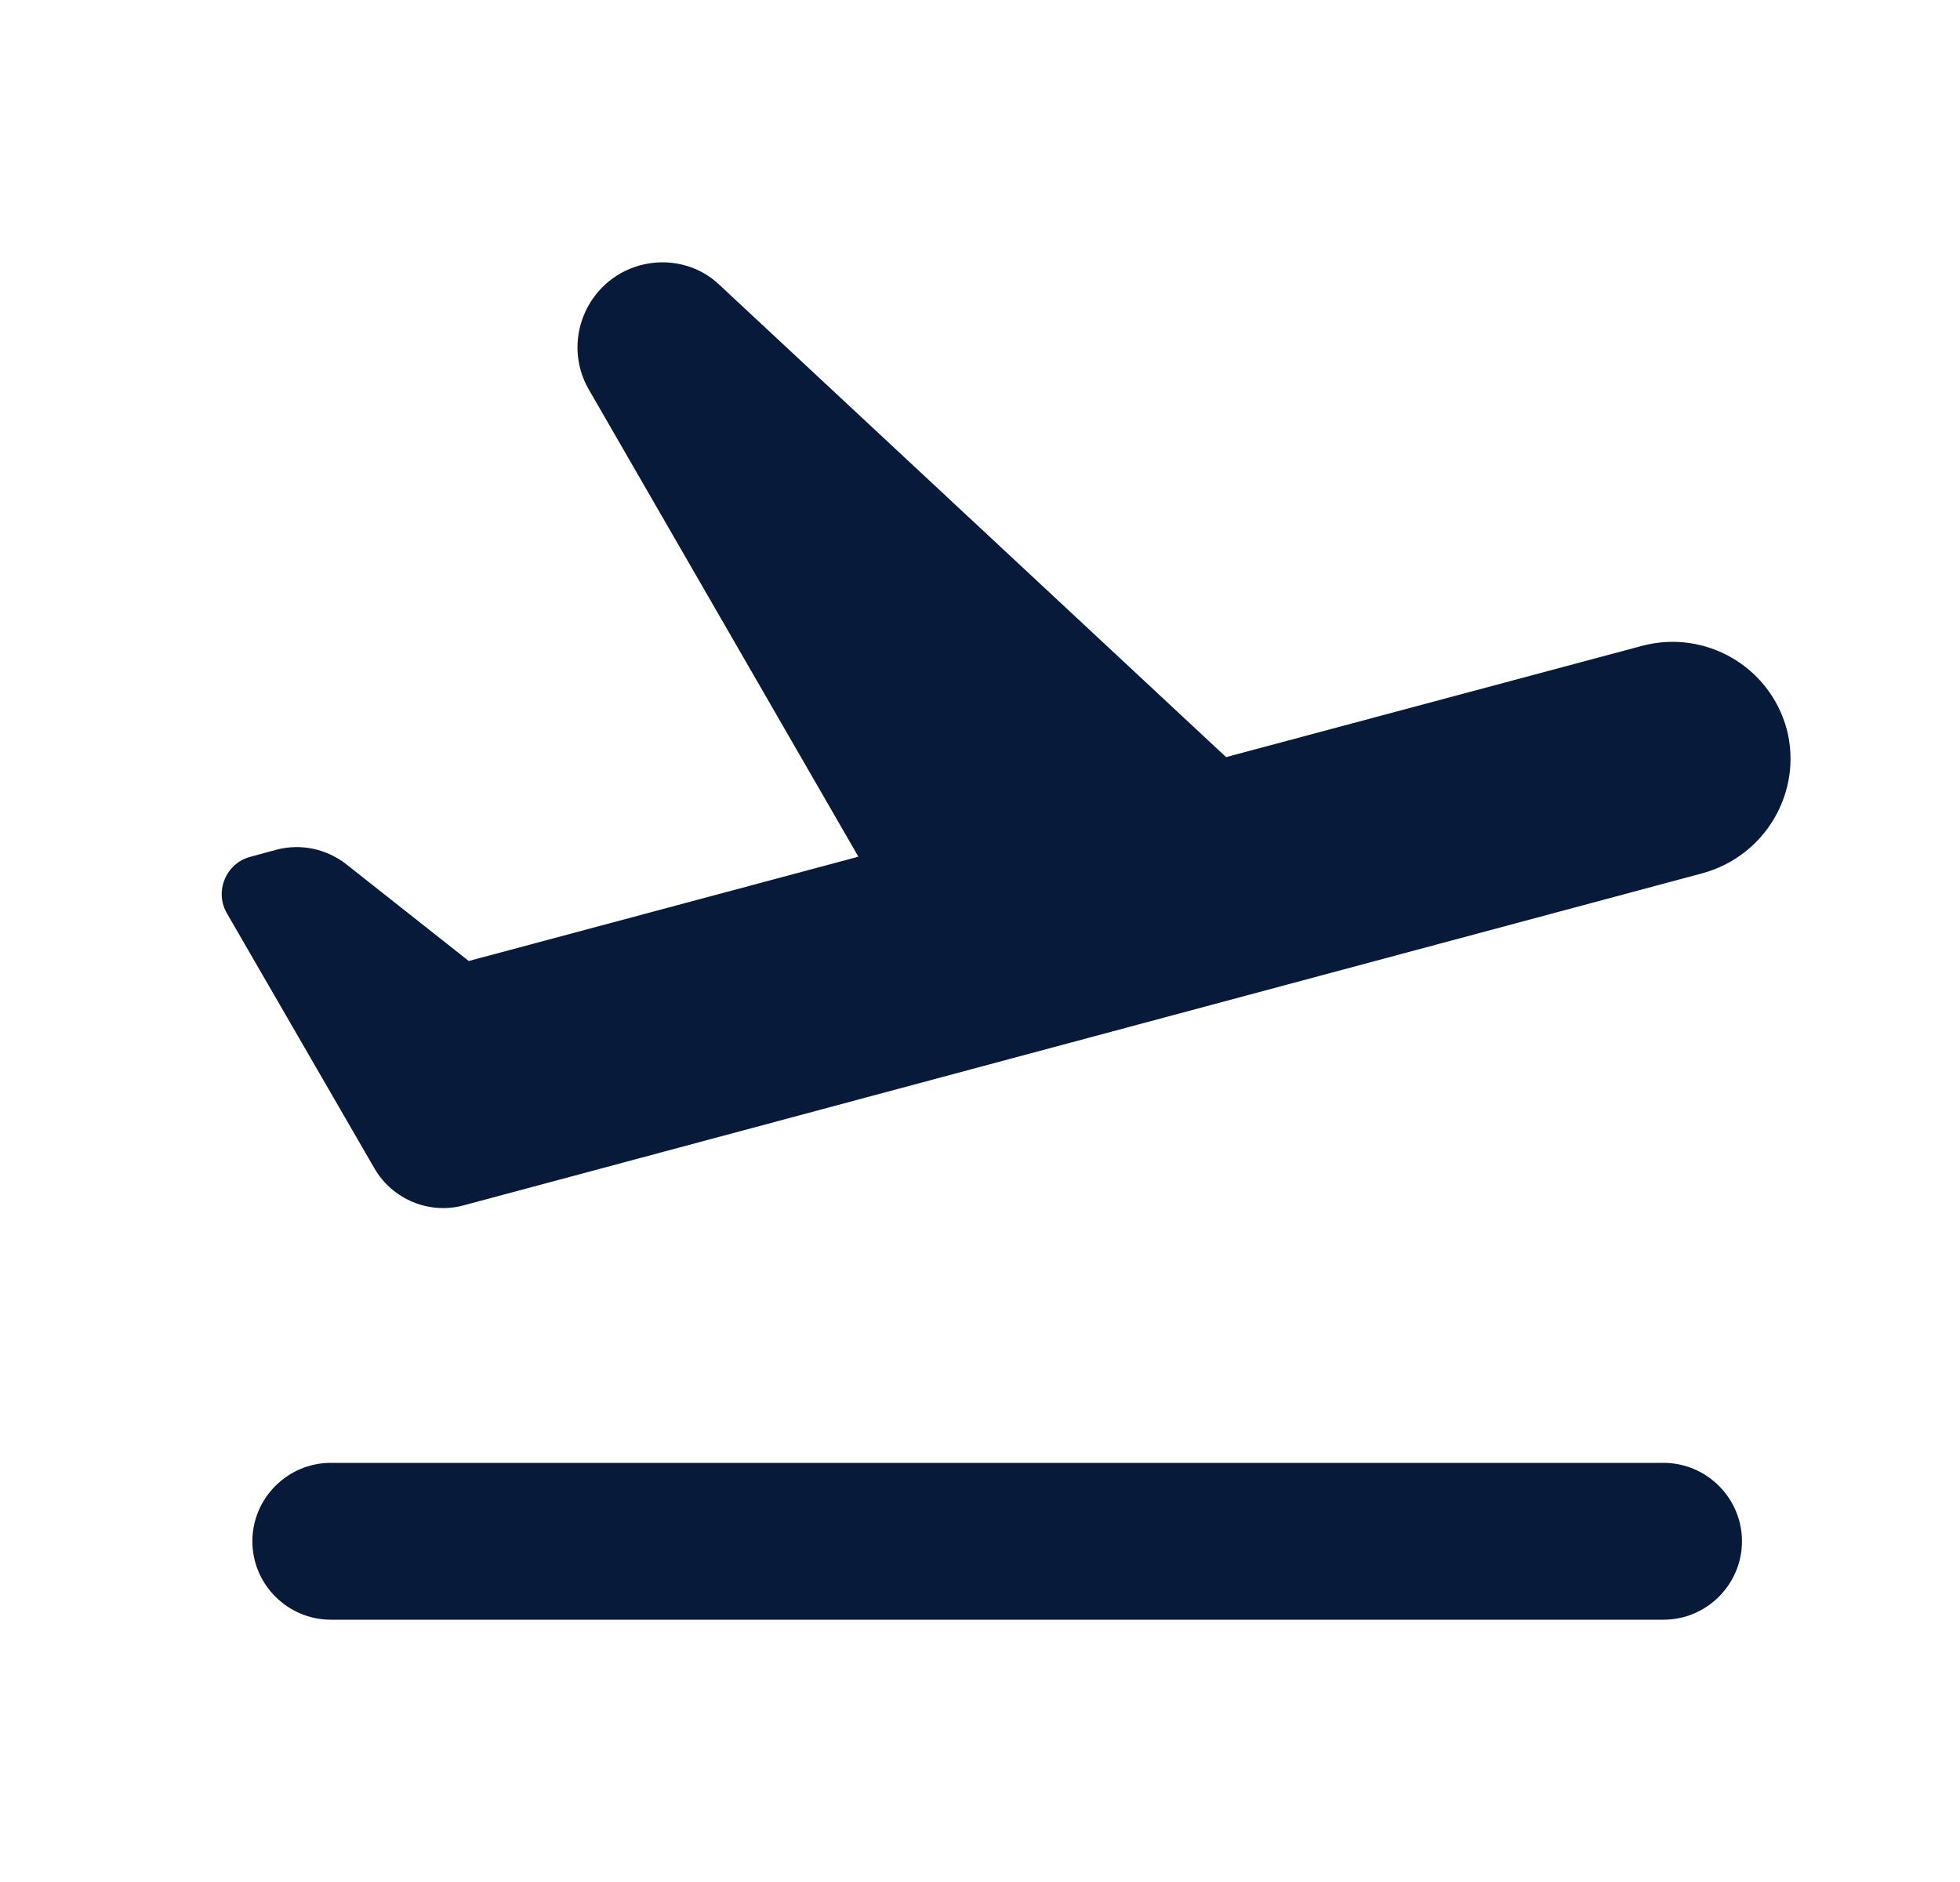 <svg width="25" height="24" viewBox="0 0 25 24" fill="none" xmlns="http://www.w3.org/2000/svg">
<path fill-rule="evenodd" clip-rule="evenodd" d="M20.949 8.235C21.749 8.025 22.569 8.495 22.789 9.295C22.999 10.095 22.519 10.915 21.719 11.135L5.899 15.375C5.469 15.485 5.009 15.295 4.779 14.905L2.899 11.655C2.729 11.375 2.879 11.005 3.199 10.925L3.529 10.835C3.839 10.755 4.159 10.825 4.409 11.015L5.979 12.255L10.949 10.925L7.509 4.965C7.159 4.355 7.479 3.575 8.159 3.385C8.519 3.285 8.909 3.375 9.179 3.635L15.639 9.655L20.949 8.235ZM4.219 18.655H21.219C21.769 18.655 22.219 19.105 22.219 19.655C22.219 20.205 21.769 20.655 21.219 20.655H4.219C3.669 20.655 3.219 20.205 3.219 19.655C3.219 19.105 3.669 18.655 4.219 18.655Z" fill="#071A39"/>
</svg>
